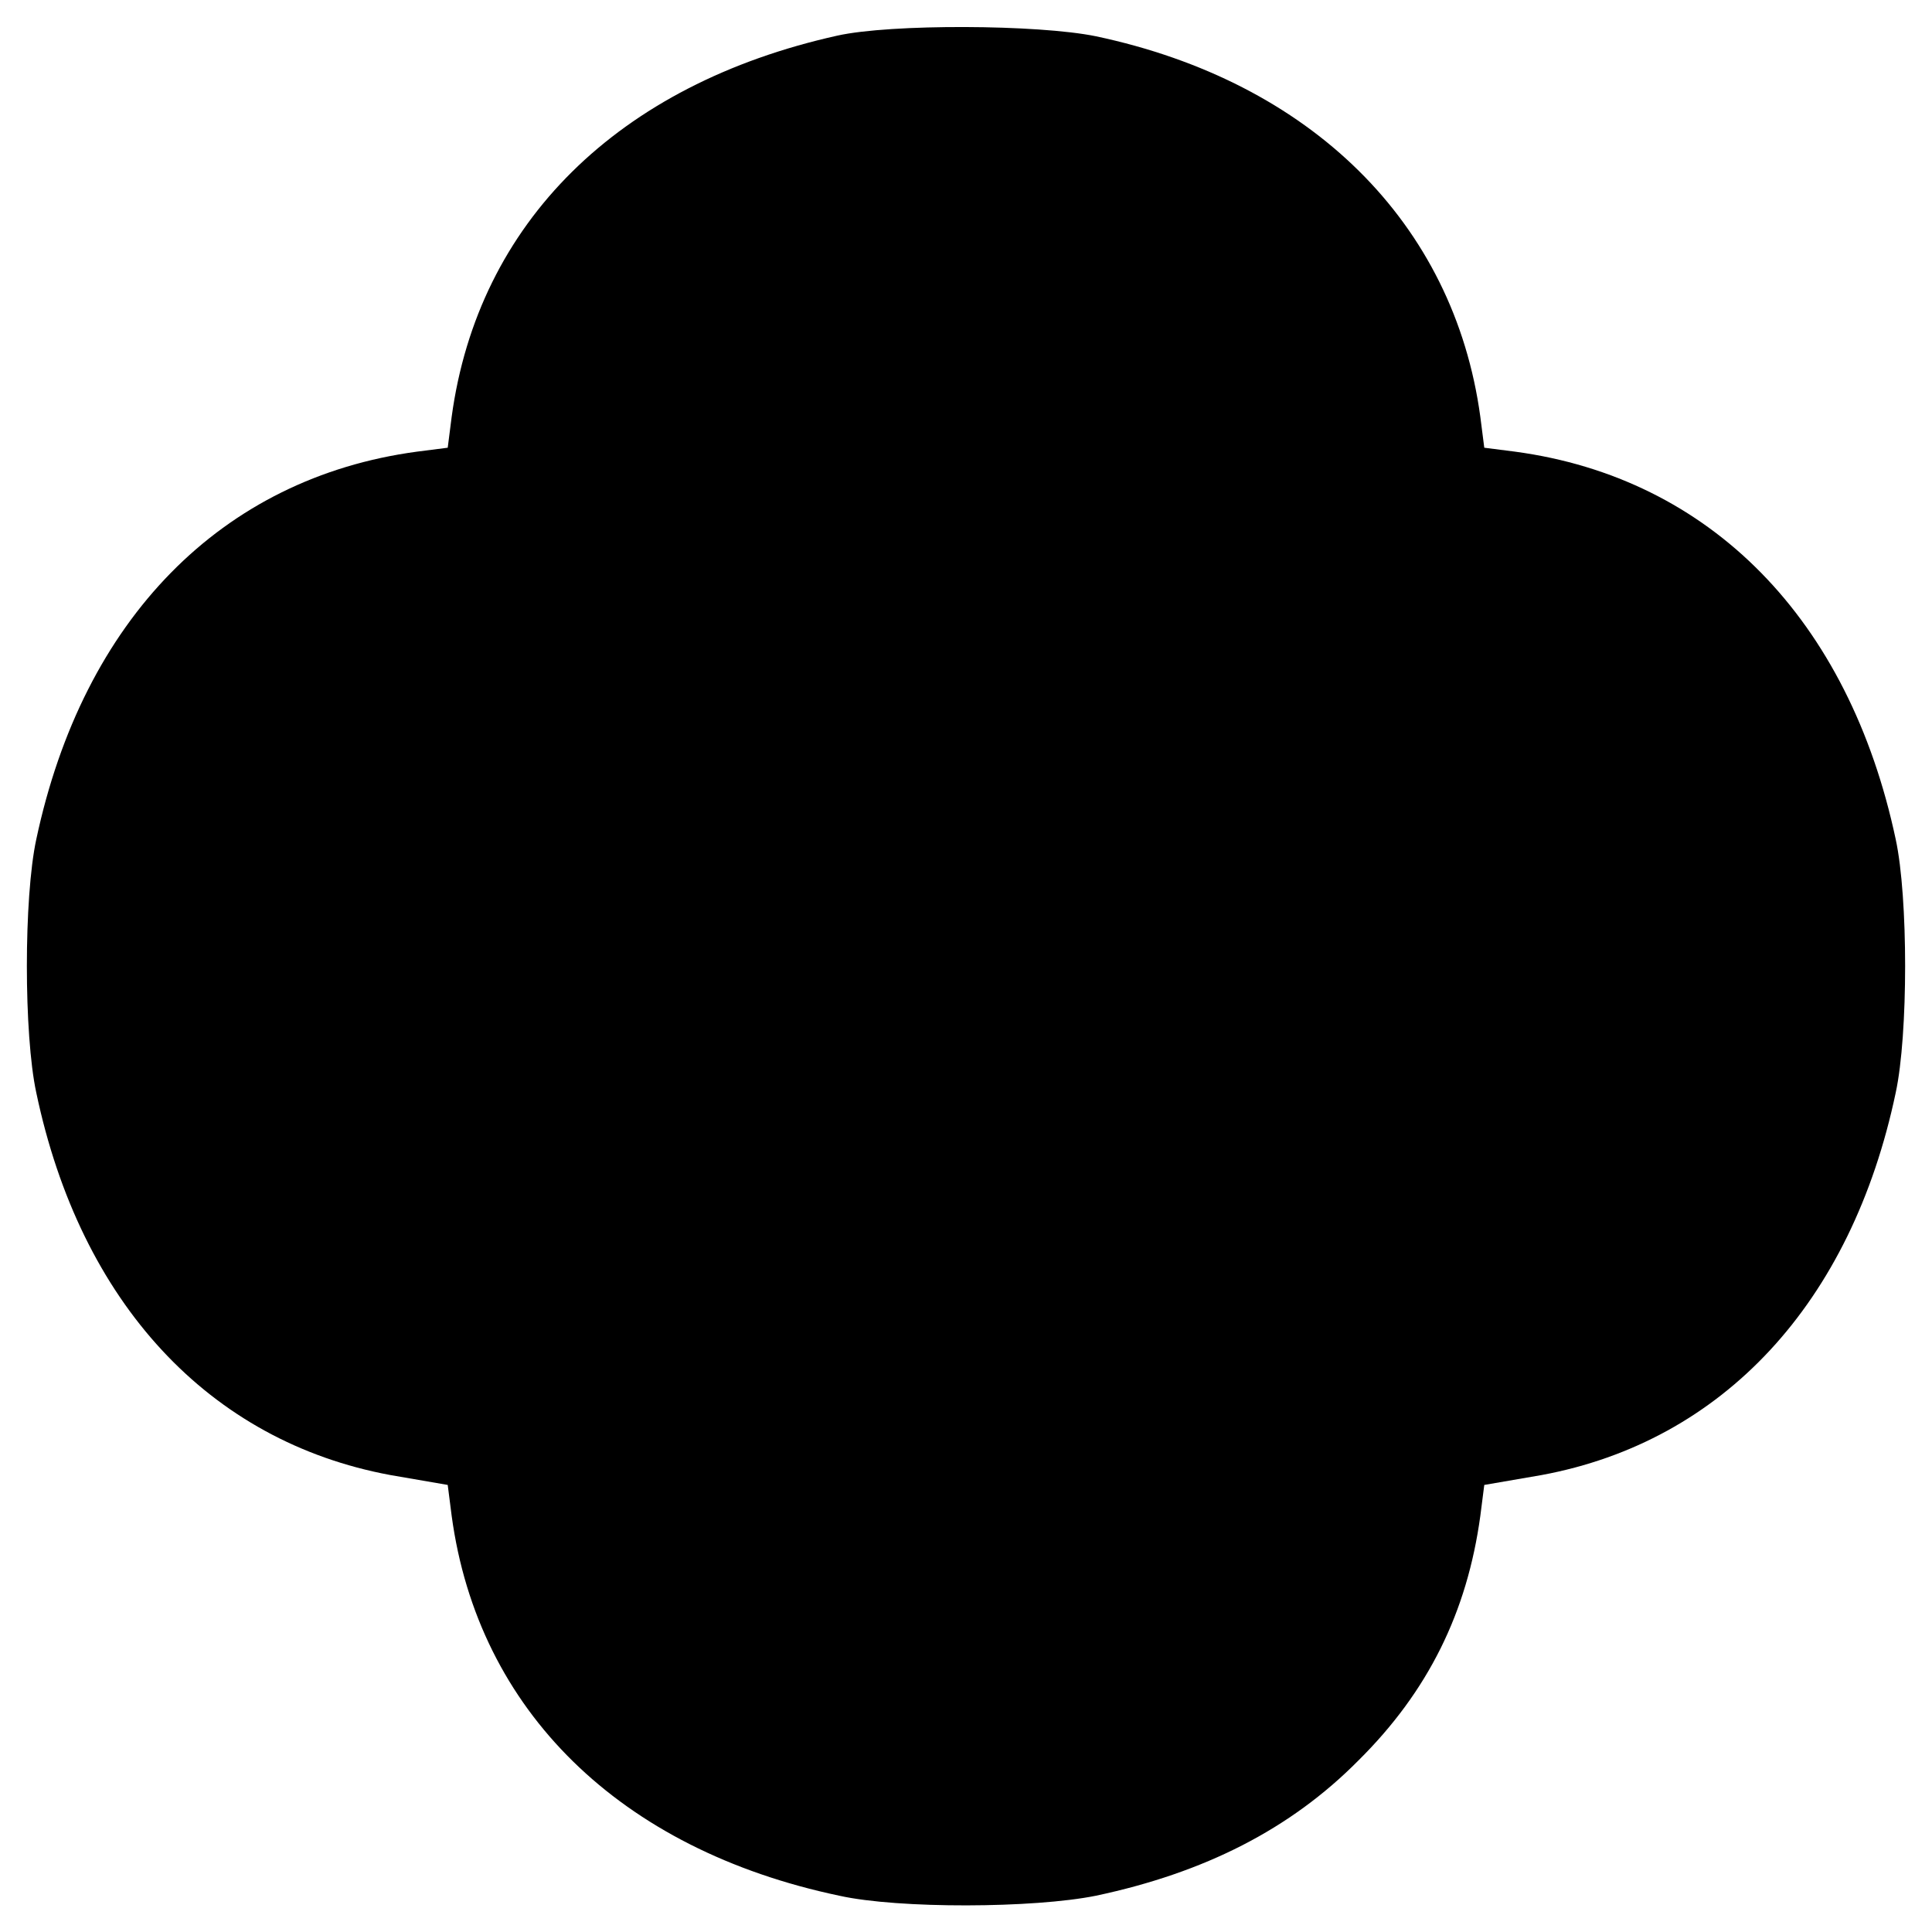 <?xml version="1.0" encoding="UTF-8" standalone="yes"?>
<svg version="1.0" xmlns="http://www.w3.org/2000/svg" width="293" height="293" viewBox="0 0 293 293" preserveAspectRatio="xMidYMid meet">
  <g transform="translate(0,293) scale(0.1,-0.1)" fill="#000000" stroke="none">
    <path d="M1270 2876 c-333 -74 -545 -284 -585 -578 l-6 -47 -47 -6 c-296 -40
-506 -254 -577 -588 -19 -88 -19 -296 0 -384 67 -319 262 -529 537 -580 l87
-15 6 -47 c40 -295 255 -506 588 -576 90 -20 295 -19 389 0 165 35 295 101
398 205 106 105 165 225 185 371 l6 47 87 15 c275 51 470 261 537 580 19 88
19 296 0 384 -71 334 -281 548 -577 588 l-47 6 -6 47 c-40 294 -257 508 -583
577 -88 18 -311 19 -392 1z"/>
  </g>
</svg>
